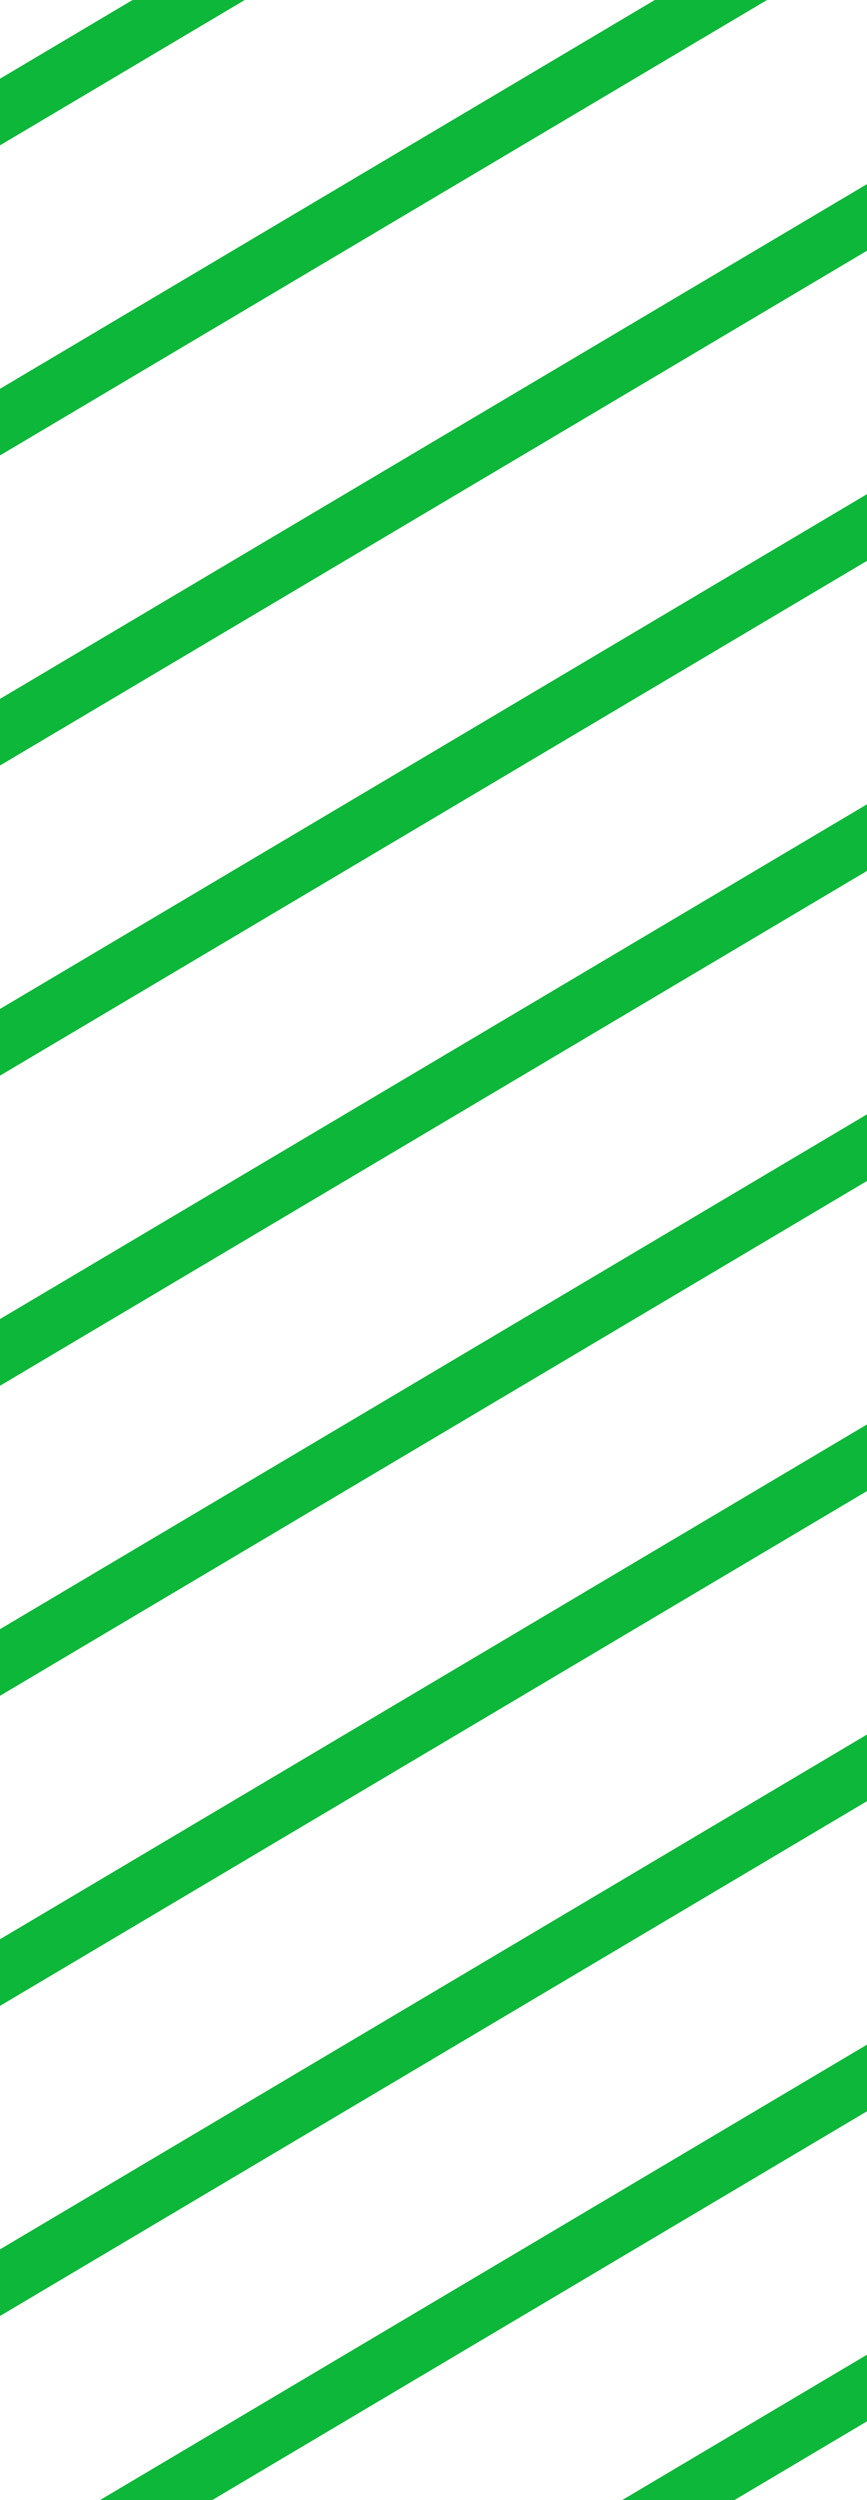 <svg xmlns="http://www.w3.org/2000/svg" width="88.557" height="255.192" viewBox="0 0 88.557 255.192"><defs><style>.a{fill:#0db739;}</style></defs><g transform="translate(-243.443 -1466.191)"><g transform="translate(243.443 1466.191)"><g transform="translate(0.001)"><path class="a" d="M-177.814,0l-66.878,39.687v6.8L-166.347,0Z" transform="translate(244.692)"></path></g><g transform="translate(0 177.052)"><path class="a" d="M0-139.72v6.8l88.557-52.55v-6.8Z" transform="translate(0 192.271)"></path></g><g transform="translate(0 82.095)"><path class="a" d="M0-139.712v6.807l88.557-52.551v-6.8Z" transform="translate(0 192.259)"></path></g><g transform="translate(0.001)"><path class="a" d="M-35.991,0-49.527,8.035v6.8L-24.527,0Z" transform="translate(49.527)"></path></g><g transform="translate(0 145.4)"><path class="a" d="M0-139.717v6.8l88.557-52.55v-6.8Z" transform="translate(0 192.266)"></path></g><g transform="translate(0 50.441)"><path class="a" d="M0-139.715v6.807l88.557-52.549v-6.806Z" transform="translate(0 192.263)"></path></g><g transform="translate(63.554 240.361)"><path class="a" d="M0-39.432H11.466L25-47.466v-6.8Z" transform="translate(0 54.263)"></path></g><g transform="translate(0 113.747)"><path class="a" d="M0-139.717v6.8l88.557-52.55v-6.8Z" transform="translate(0 192.266)"></path></g><g transform="translate(0 18.79)"><path class="a" d="M0-139.715v6.8L88.557-185.46v-6.8Z" transform="translate(0 192.263)"></path></g><g transform="translate(10.218 208.708)"><path class="a" d="M0-123.592H11.46l66.878-39.686v-6.8Z" transform="translate(0 170.077)"></path></g></g></g></svg>